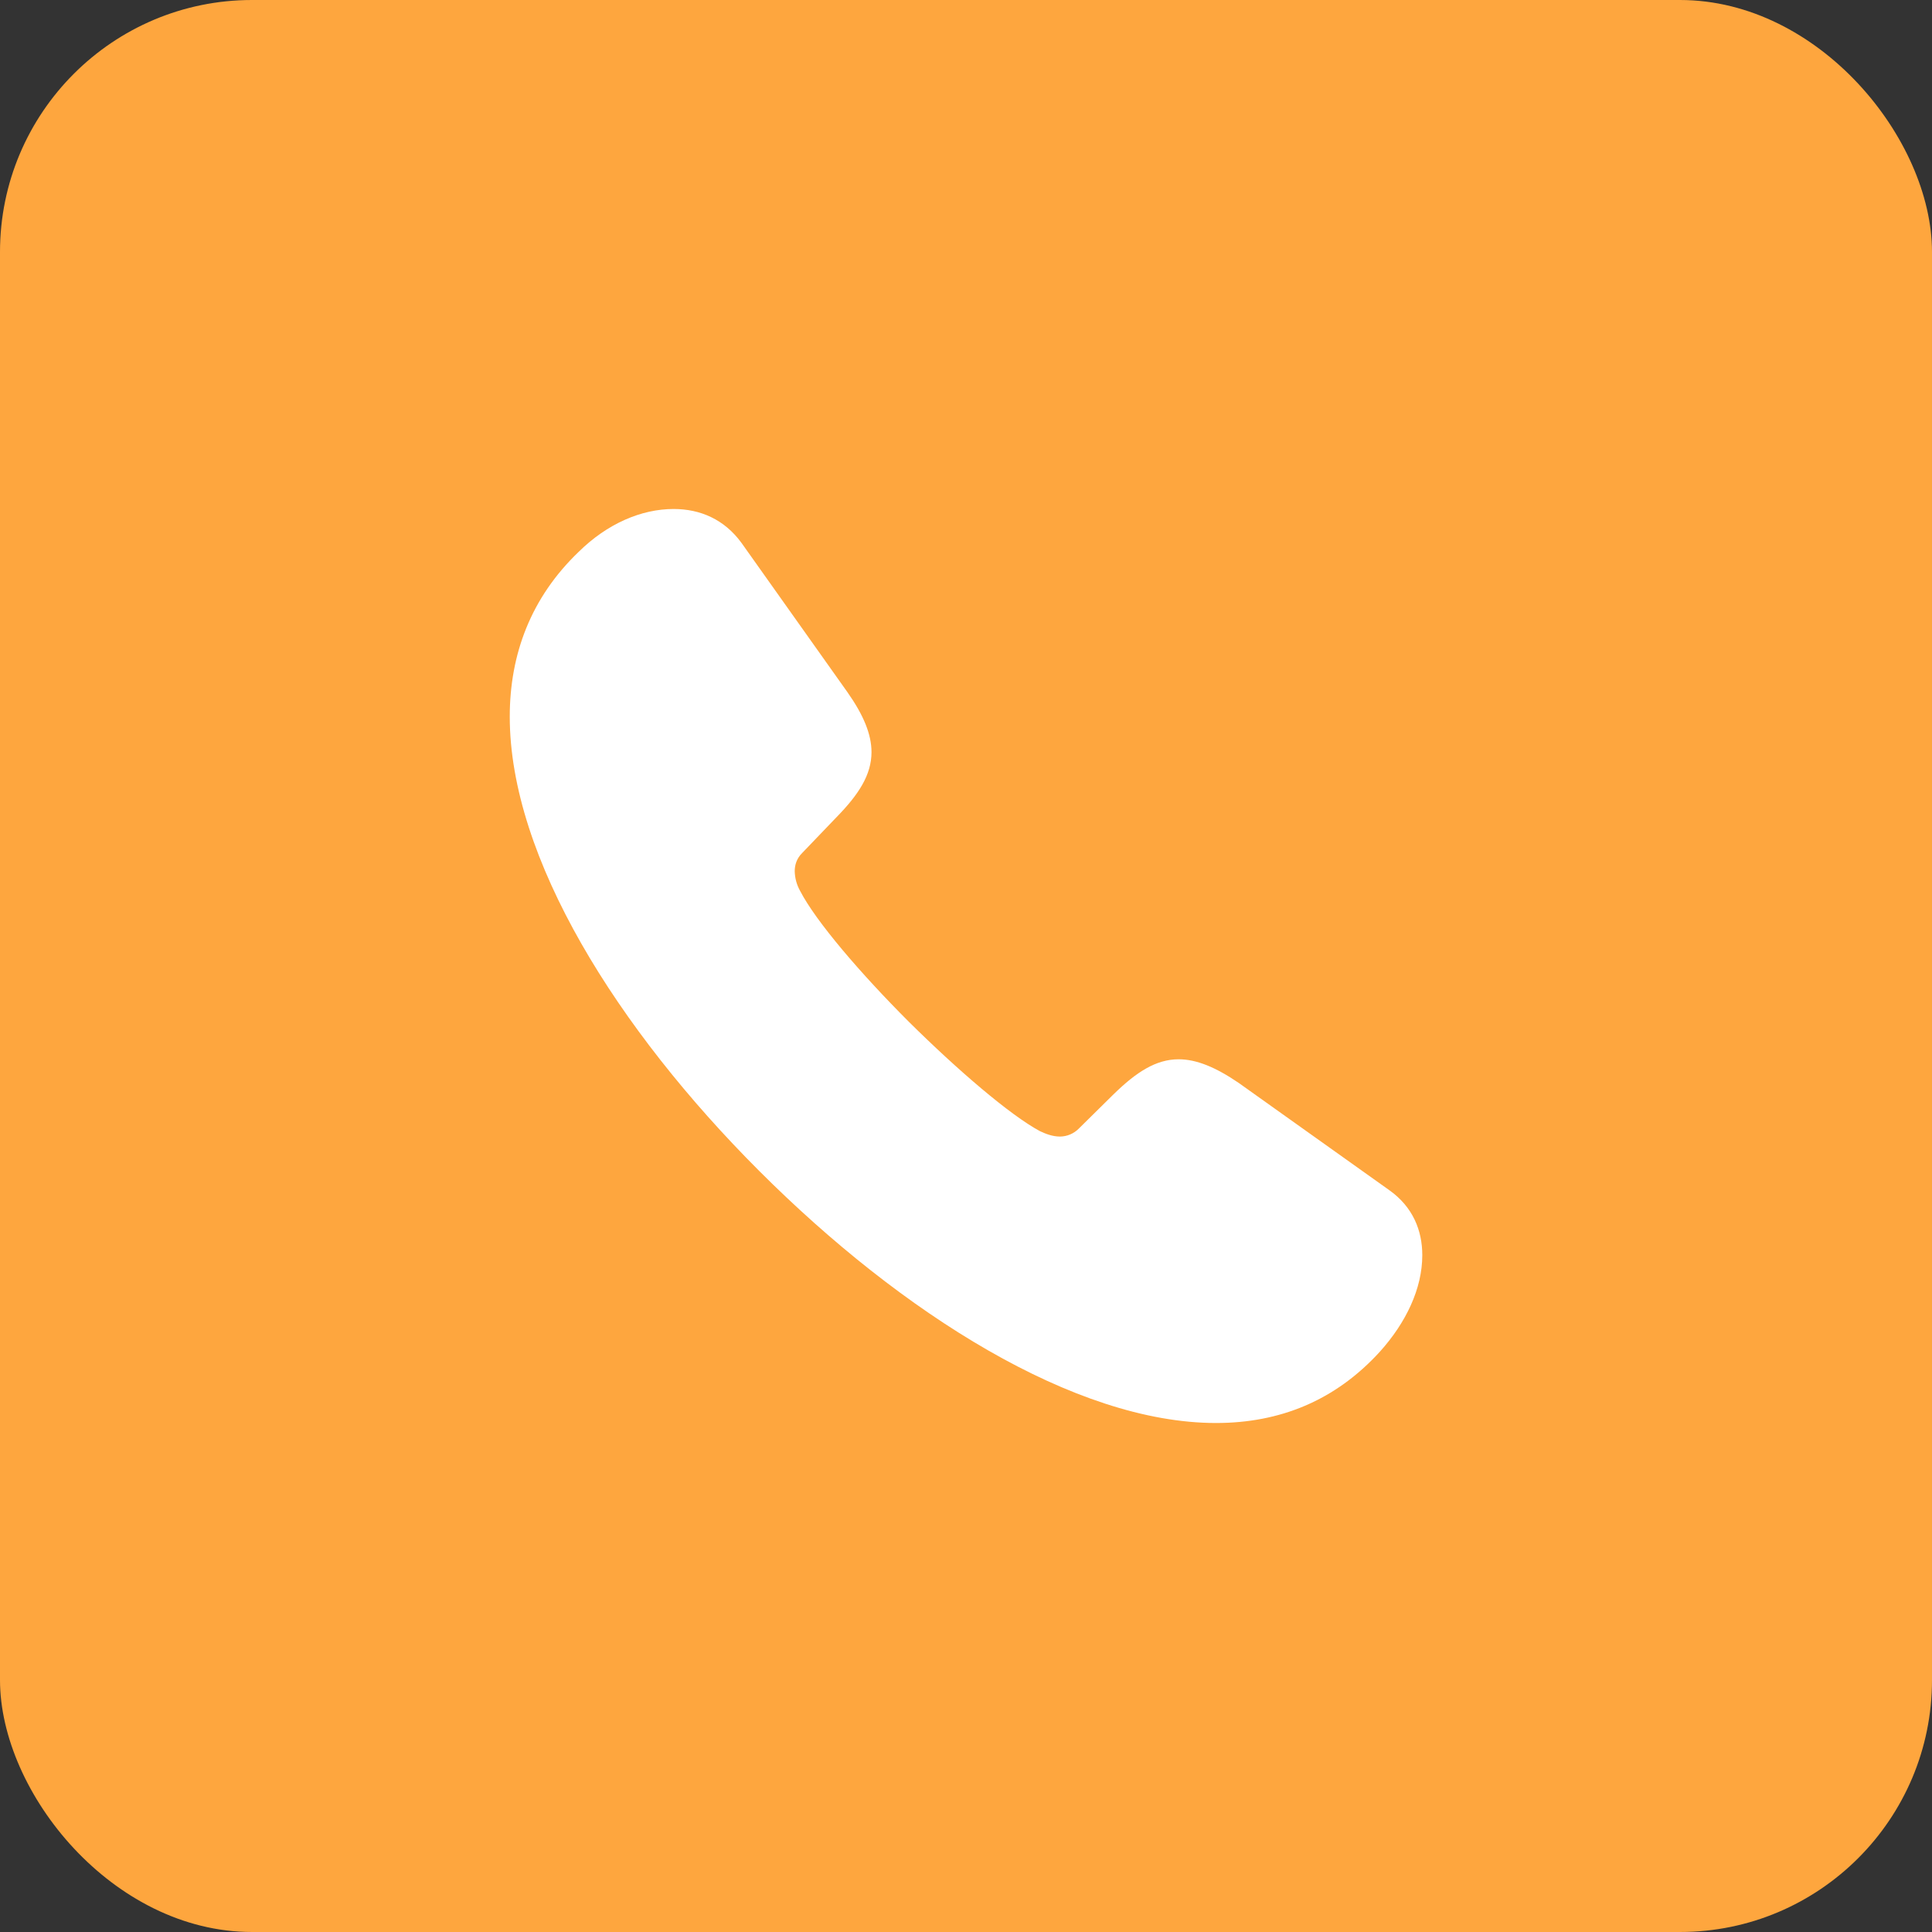 <?xml version="1.0" encoding="UTF-8"?> <svg xmlns="http://www.w3.org/2000/svg" width="46" height="46" viewBox="0 0 46 46" fill="none"><rect x="0" y="0" width="46" height="46" fill="#333333" stroke="none"/><rect width="46" height="46" rx="6" fill="#FEA63E"></rect><path d="M18.078 27.881C21.465 31.267 25.59 33.881 28.953 33.881C30.465 33.881 31.789 33.353 32.856 32.181C33.477 31.49 33.864 30.681 33.864 29.885C33.864 29.299 33.641 28.736 33.079 28.338L29.492 25.783C28.942 25.408 28.485 25.221 28.063 25.221C27.524 25.221 27.055 25.526 26.516 26.052L25.684 26.873C25.566 26.992 25.406 27.059 25.239 27.061C25.051 27.061 24.887 26.991 24.758 26.931C24.043 26.545 22.801 25.479 21.641 24.33C20.492 23.181 19.426 21.939 19.051 21.213C18.97 21.07 18.926 20.909 18.922 20.744C18.922 20.592 18.969 20.439 19.098 20.311L19.918 19.456C20.446 18.916 20.75 18.447 20.75 17.908C20.75 17.486 20.563 17.029 20.176 16.479L17.656 12.928C17.246 12.365 16.672 12.119 16.039 12.119C15.266 12.119 14.457 12.47 13.778 13.139C12.641 14.229 12.137 15.576 12.137 17.064C12.137 20.427 14.703 24.506 18.078 27.881Z" fill="white"></path></svg> 